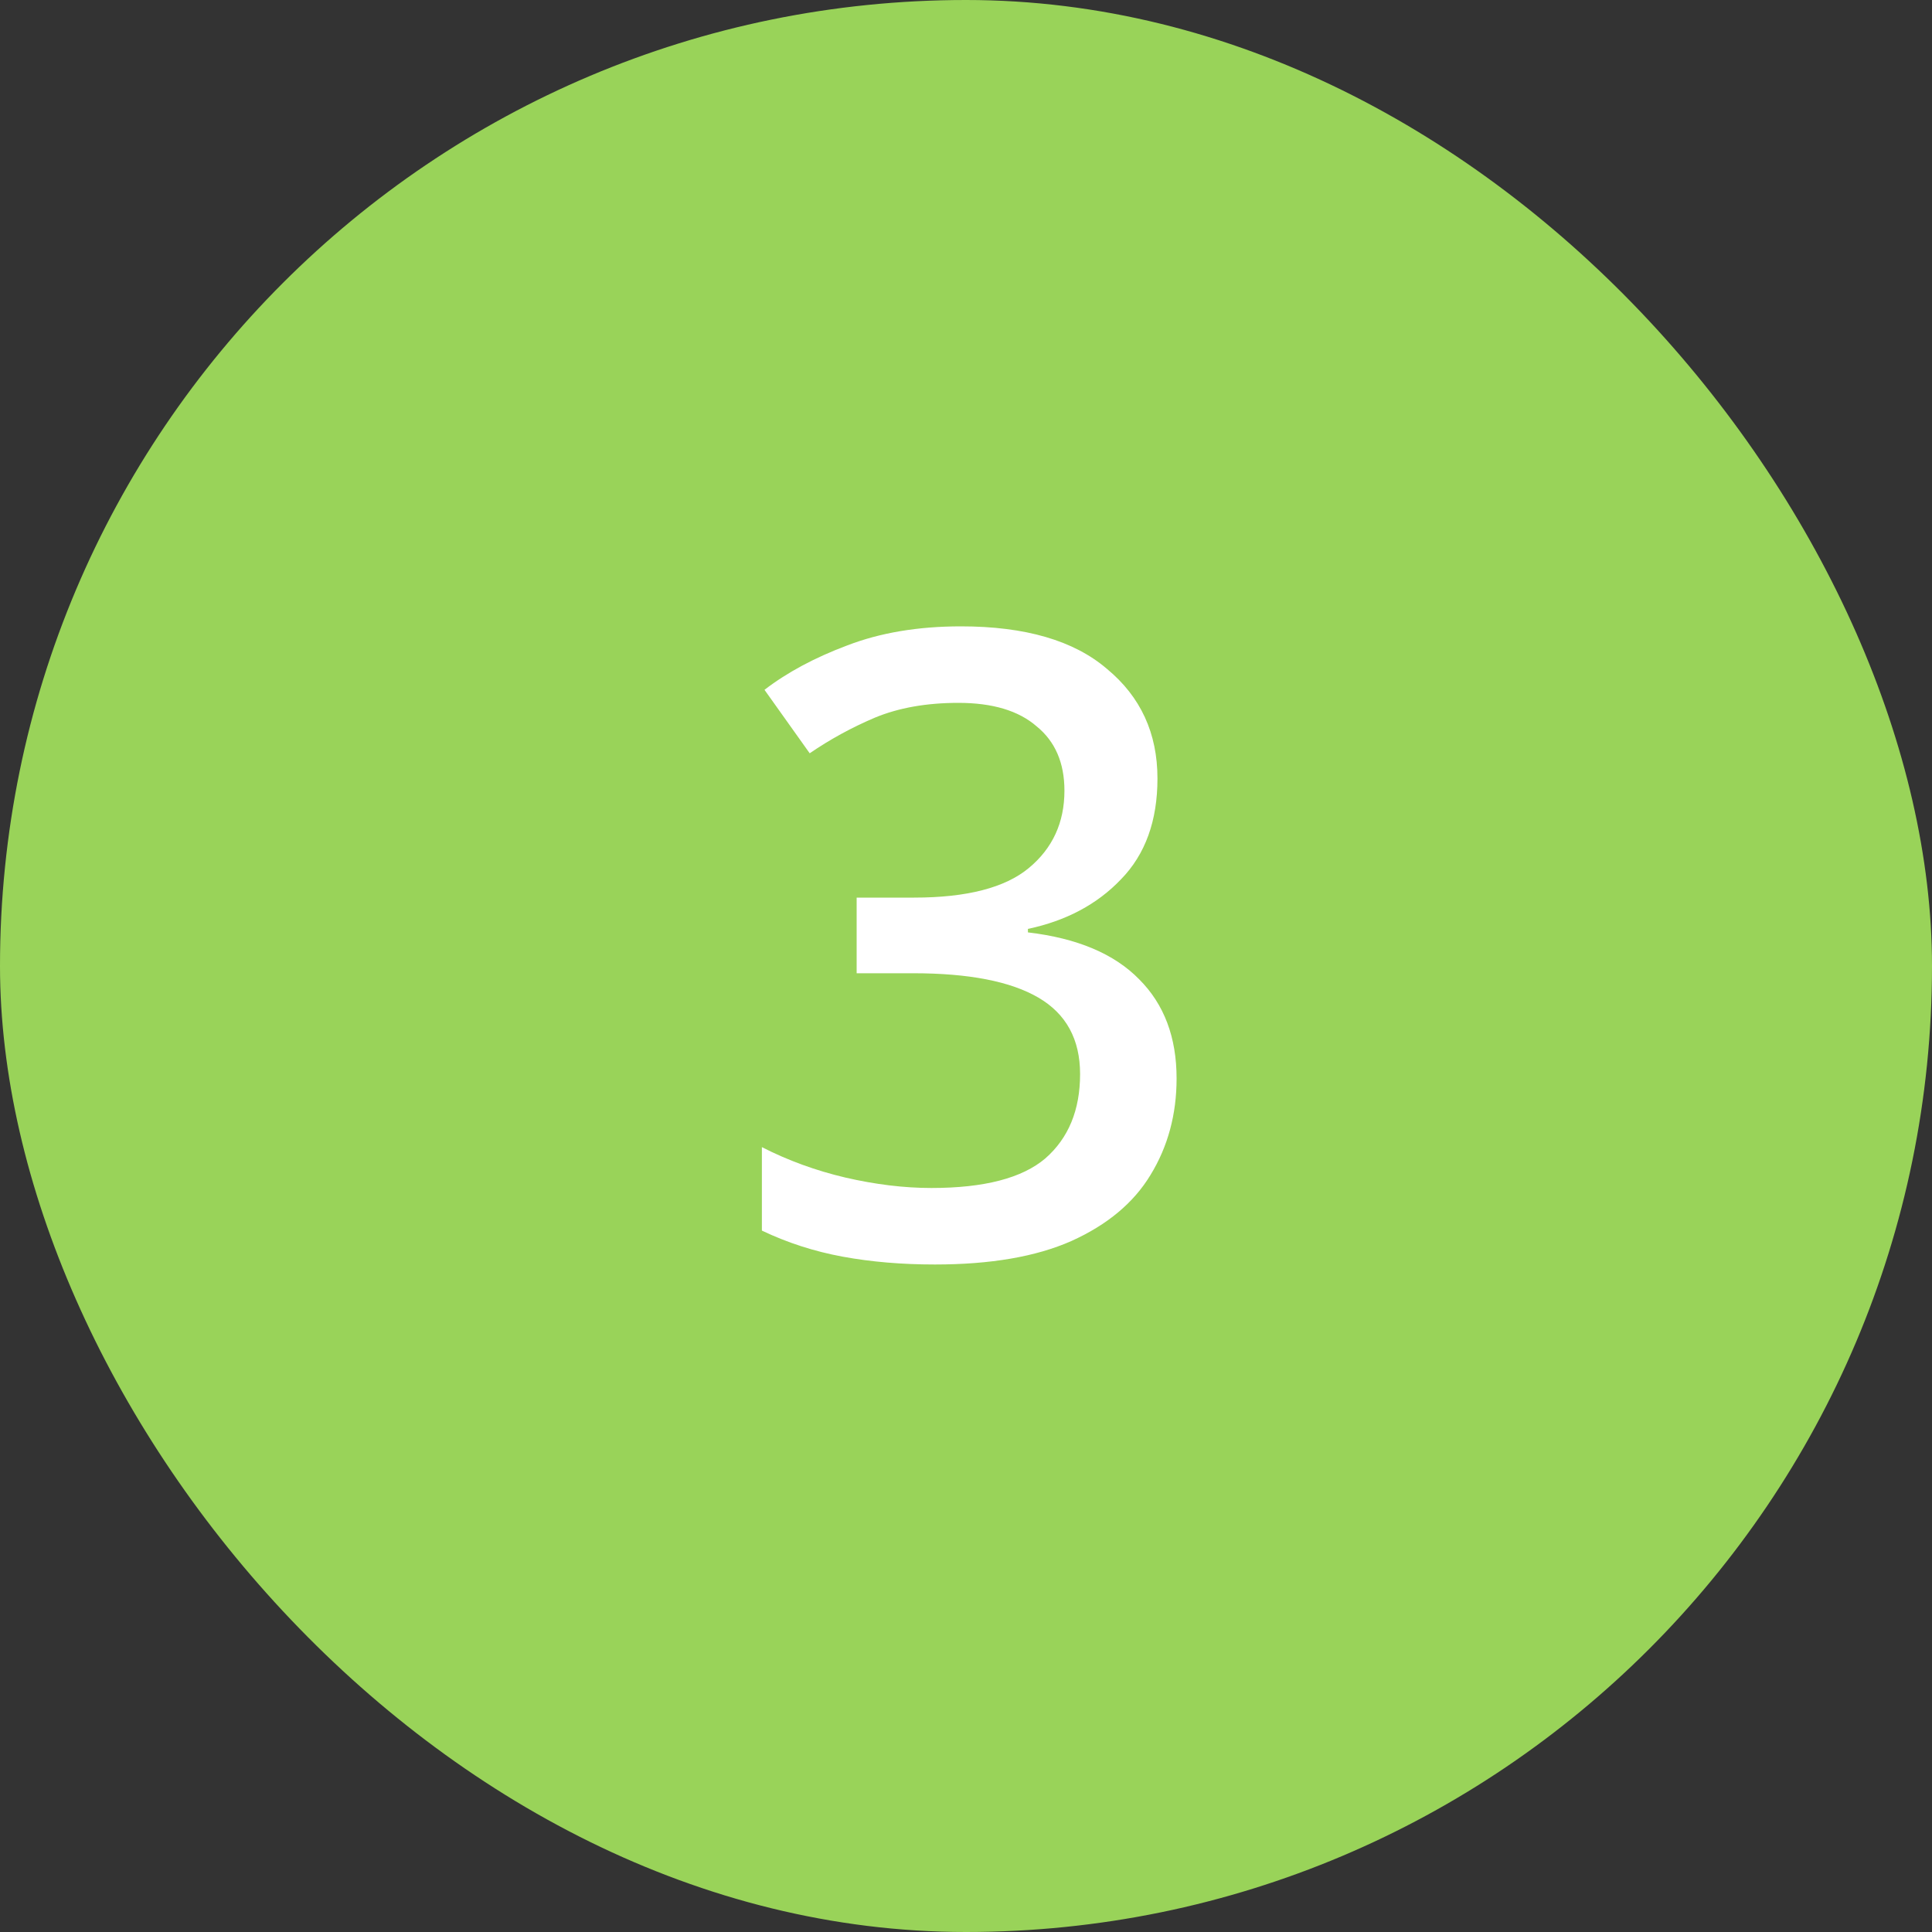 <?xml version="1.0" encoding="UTF-8"?> <svg xmlns="http://www.w3.org/2000/svg" width="40" height="40" viewBox="0 0 40 40" fill="none"><rect x="0" y="0" width="40" height="40" fill="#333333" stroke="none"/> <rect width="40" height="40" rx="20" fill="#99D359"></rect> <path d="M23.964 16.118C23.964 16.994 23.712 17.69 23.208 18.206C22.716 18.722 22.074 19.064 21.282 19.232V19.304C22.302 19.424 23.07 19.748 23.586 20.276C24.102 20.792 24.36 21.476 24.36 22.328C24.36 23.072 24.18 23.738 23.82 24.326C23.472 24.902 22.926 25.358 22.182 25.694C21.45 26.018 20.508 26.18 19.356 26.18C18.672 26.18 18.036 26.126 17.448 26.018C16.86 25.91 16.302 25.73 15.774 25.478V23.75C16.314 24.026 16.89 24.236 17.502 24.38C18.126 24.524 18.72 24.596 19.284 24.596C20.376 24.596 21.162 24.392 21.642 23.984C22.122 23.564 22.362 22.982 22.362 22.238C22.362 21.518 22.074 20.99 21.498 20.654C20.922 20.318 20.058 20.15 18.906 20.15H17.736V18.584H18.924C20.016 18.584 20.808 18.38 21.3 17.972C21.792 17.564 22.038 17.03 22.038 16.37C22.038 15.794 21.846 15.35 21.462 15.038C21.09 14.714 20.55 14.552 19.842 14.552C19.182 14.552 18.606 14.654 18.114 14.858C17.634 15.062 17.184 15.308 16.764 15.596L15.828 14.282C16.296 13.922 16.866 13.616 17.538 13.364C18.222 13.1 19.008 12.968 19.896 12.968C21.228 12.968 22.236 13.262 22.92 13.85C23.616 14.426 23.964 15.182 23.964 16.118Z" fill="white"></path> </svg> 